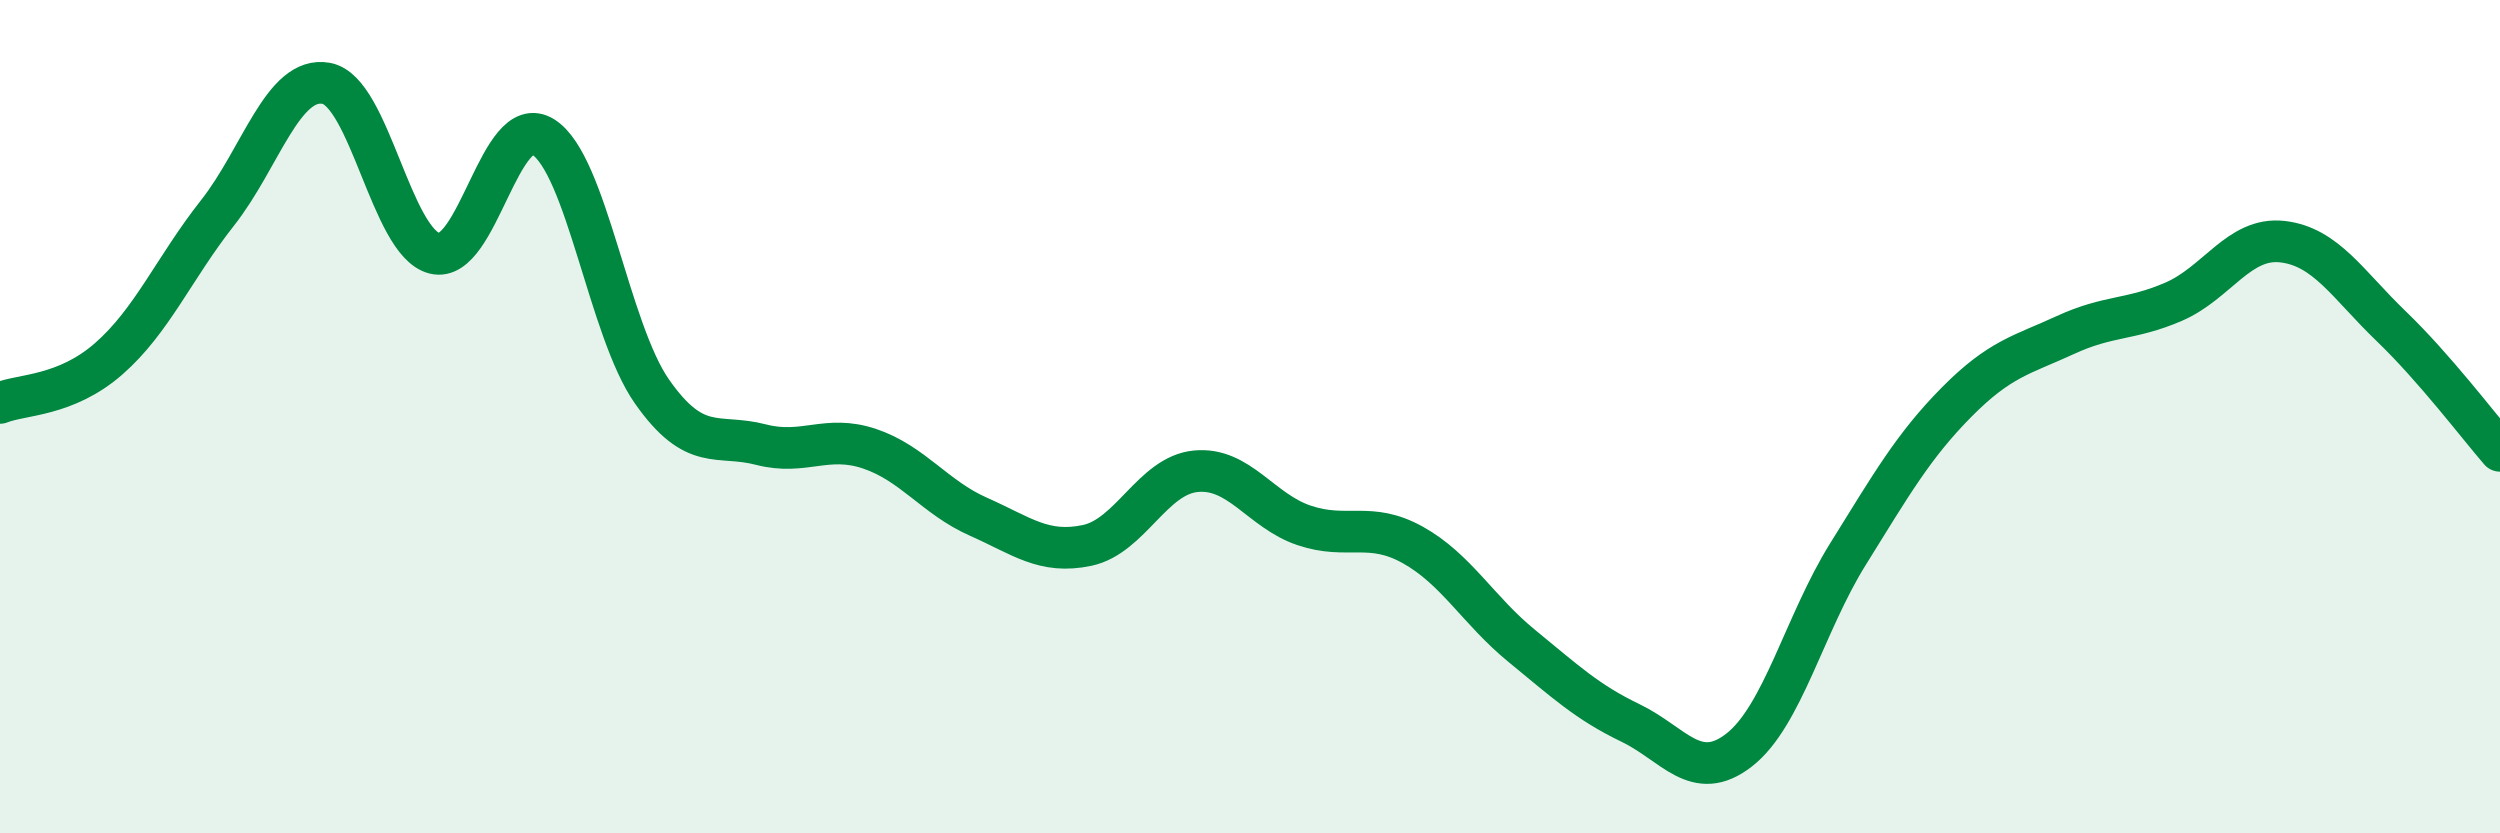 
    <svg width="60" height="20" viewBox="0 0 60 20" xmlns="http://www.w3.org/2000/svg">
      <path
        d="M 0,9.67 C 0.52,9.46 1.57,9.52 2.61,8.61 C 3.65,7.7 4.18,6.43 5.22,5.11 C 6.26,3.79 6.79,1.81 7.83,2 C 8.87,2.19 9.39,5.82 10.43,6.08 C 11.47,6.34 12,2.63 13.04,3.29 C 14.08,3.95 14.61,7.92 15.65,9.4 C 16.69,10.88 17.22,10.4 18.26,10.67 C 19.3,10.94 19.83,10.42 20.87,10.77 C 21.91,11.12 22.44,11.94 23.48,12.4 C 24.52,12.86 25.05,13.31 26.09,13.09 C 27.13,12.87 27.66,11.41 28.7,11.31 C 29.74,11.21 30.26,12.26 31.3,12.61 C 32.34,12.96 32.87,12.5 33.91,13.08 C 34.95,13.66 35.48,14.65 36.52,15.5 C 37.56,16.35 38.09,16.85 39.13,17.35 C 40.17,17.85 40.7,18.81 41.74,18 C 42.78,17.19 43.31,14.97 44.35,13.3 C 45.39,11.63 45.92,10.7 46.96,9.65 C 48,8.6 48.53,8.52 49.57,8.04 C 50.61,7.56 51.13,7.69 52.17,7.24 C 53.21,6.79 53.74,5.68 54.78,5.8 C 55.82,5.92 56.35,6.83 57.39,7.83 C 58.43,8.83 59.48,10.22 60,10.82L60 20L0 20Z"
        fill="#008740"
        opacity="0.1"
        stroke-linecap="round"
        stroke-linejoin="round"
      />
      <path
        d="M 0,9.67 C 0.52,9.46 1.57,9.52 2.61,8.61 C 3.65,7.7 4.18,6.43 5.22,5.11 C 6.26,3.79 6.79,1.81 7.83,2 C 8.87,2.19 9.39,5.82 10.43,6.08 C 11.47,6.34 12,2.63 13.04,3.29 C 14.08,3.95 14.61,7.92 15.65,9.4 C 16.69,10.88 17.22,10.4 18.26,10.67 C 19.3,10.94 19.83,10.42 20.87,10.77 C 21.91,11.12 22.44,11.94 23.48,12.4 C 24.52,12.86 25.05,13.31 26.09,13.09 C 27.13,12.87 27.66,11.41 28.7,11.31 C 29.74,11.21 30.26,12.26 31.3,12.61 C 32.34,12.96 32.87,12.5 33.91,13.08 C 34.95,13.66 35.48,14.65 36.52,15.5 C 37.56,16.35 38.09,16.85 39.13,17.35 C 40.17,17.85 40.7,18.81 41.74,18 C 42.78,17.19 43.31,14.97 44.35,13.3 C 45.39,11.63 45.92,10.7 46.96,9.65 C 48,8.6 48.53,8.52 49.57,8.04 C 50.61,7.56 51.13,7.69 52.17,7.24 C 53.21,6.79 53.74,5.68 54.78,5.8 C 55.82,5.92 56.35,6.83 57.39,7.83 C 58.43,8.83 59.48,10.22 60,10.82"
        stroke="#008740"
        stroke-width="1"
        fill="none"
        stroke-linecap="round"
        stroke-linejoin="round"
      />
    </svg>
  